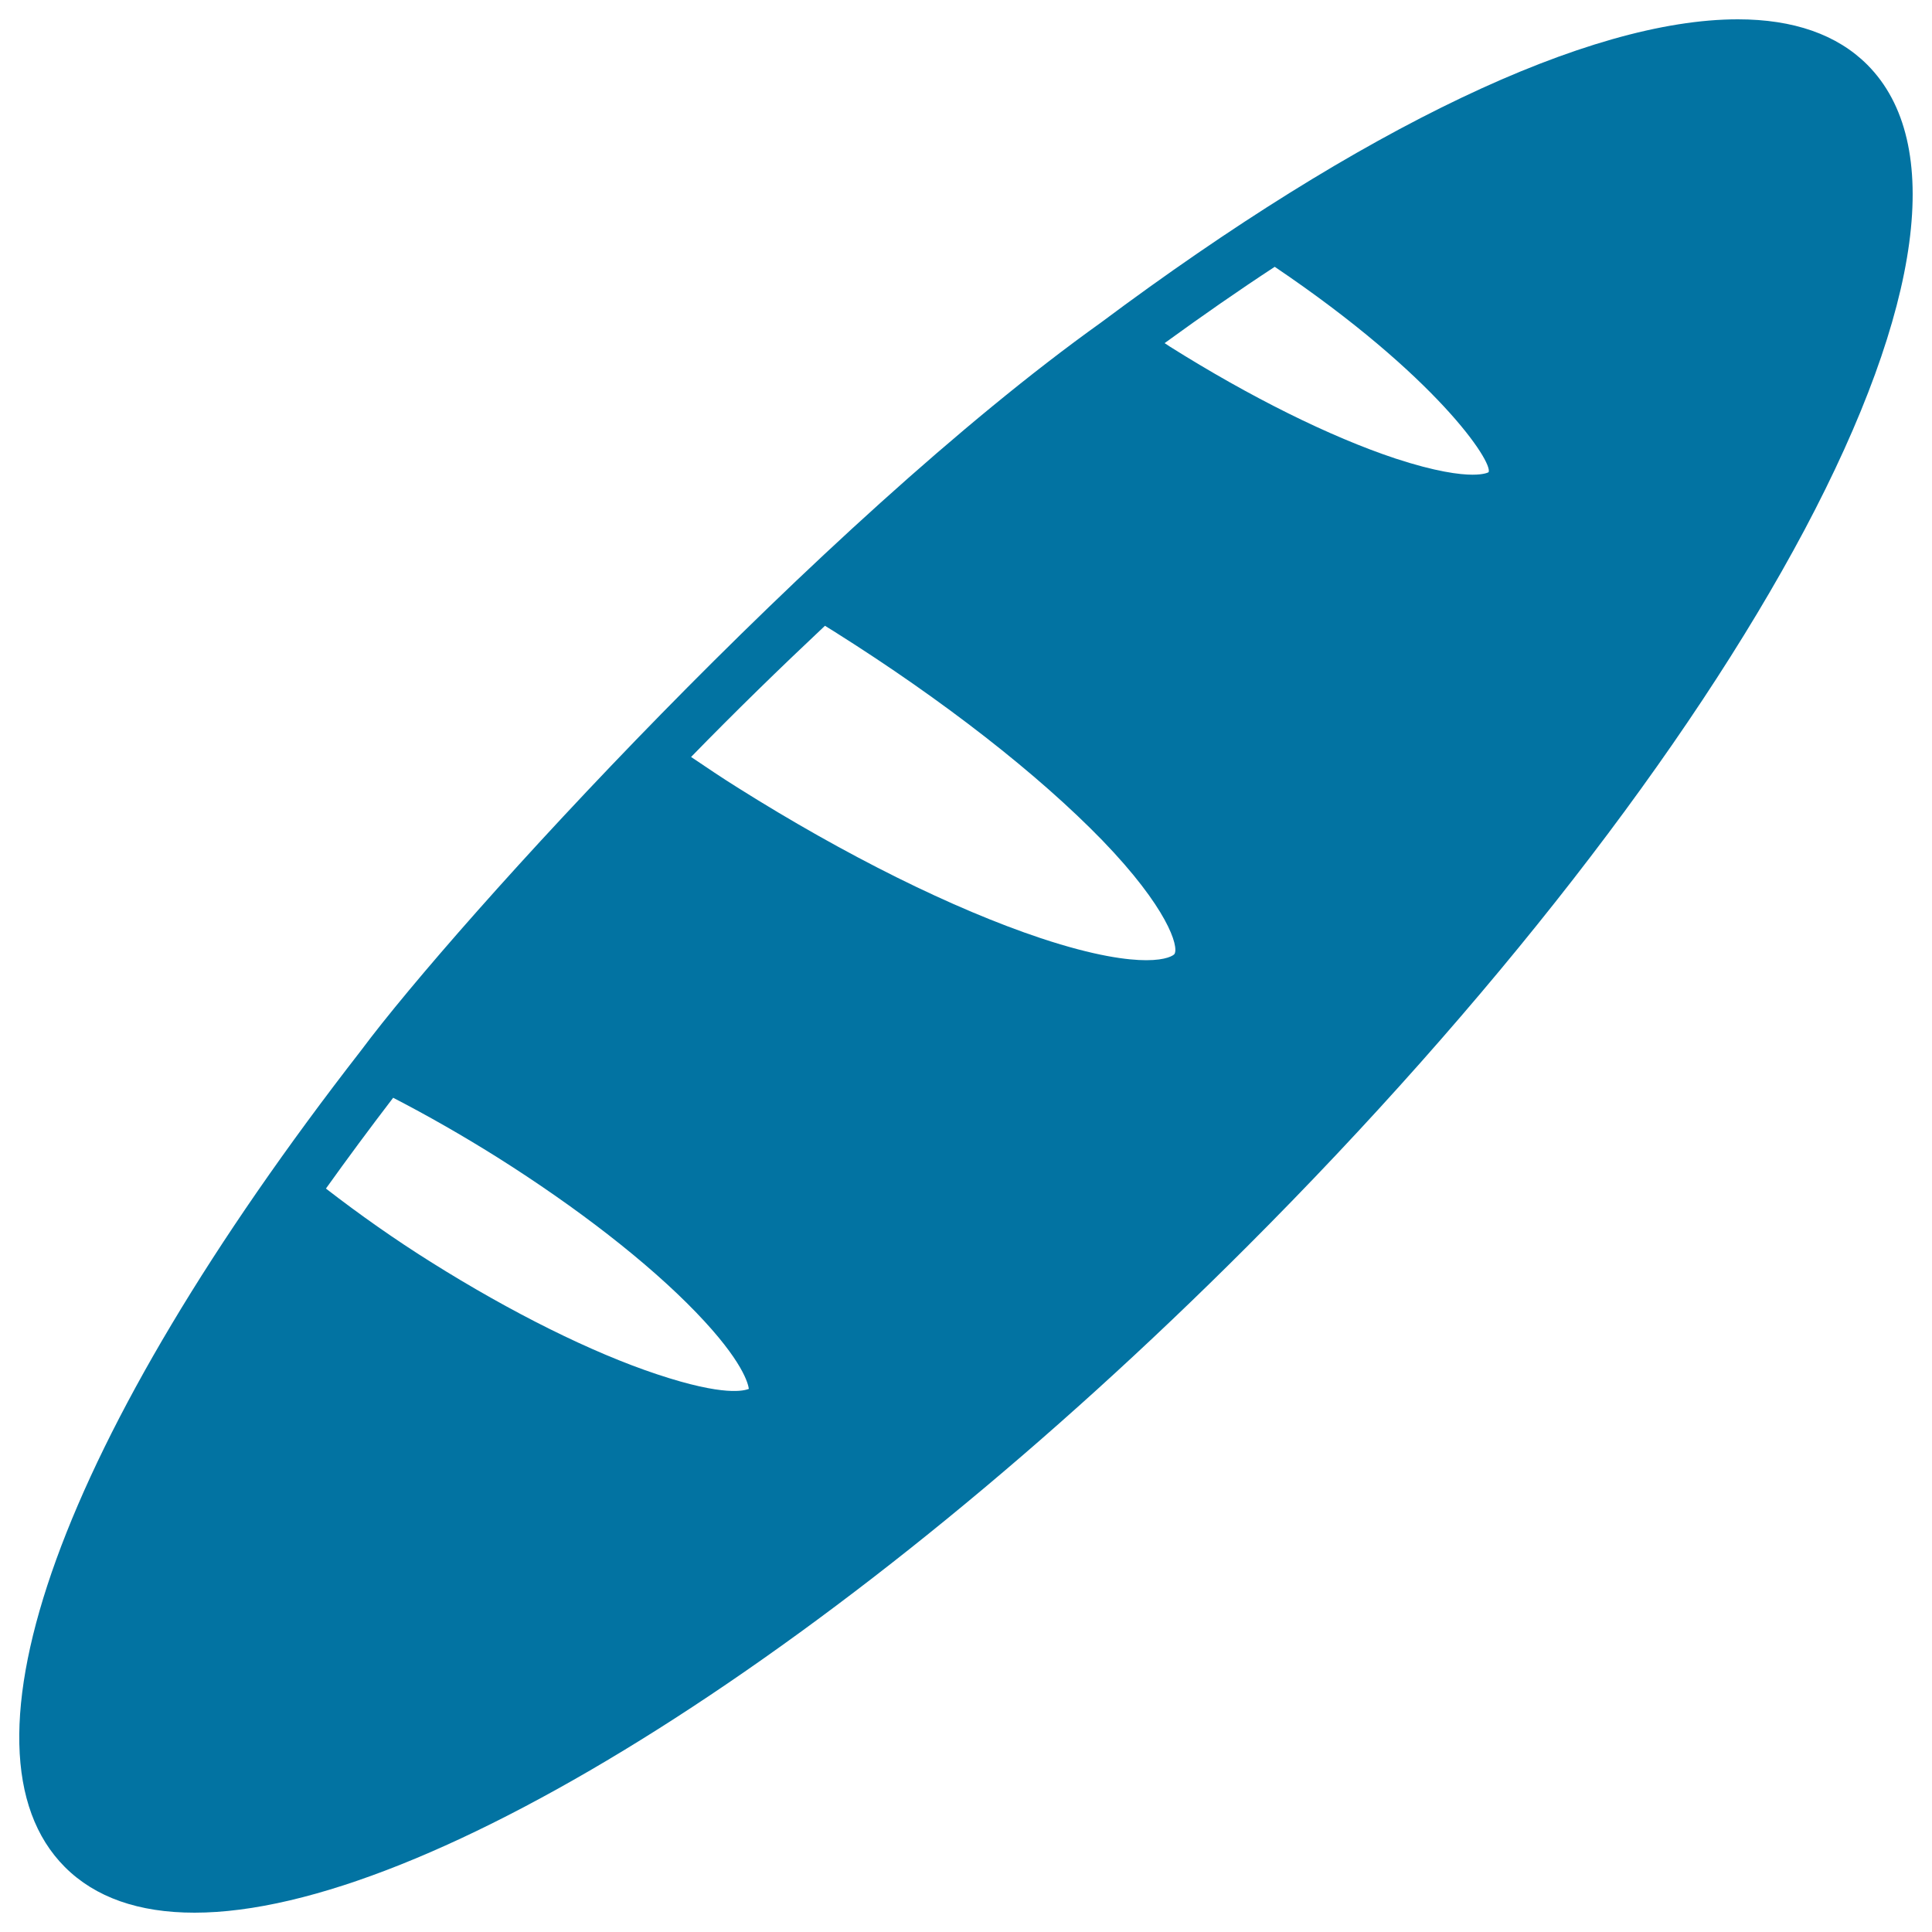 <svg xmlns="http://www.w3.org/2000/svg" viewBox="0 0 1000 1000" style="fill:#0273a2">
<title>Loaf Of Bread SVG icon</title>
<g><g><path d="M966.5,33.5c-15.6-15.6-38.2-23.5-67-23.5c-77.1,0-194.2,55.8-329.7,157C424.6,270.8,236.3,477.3,186.9,543.7C31.5,743.5-27.3,905.5,33.6,966.4c15.7,15.7,38.2,23.6,67.1,23.6h0c119.6,0,338.6-138.5,544.7-344.7c125.9-125.9,228.3-257.7,288.6-371C995.1,159.2,1006.6,73.7,966.5,33.5z M340,711.3c-33.7-11.2-75.3-31.9-117-58.1c-18.5-11.6-36.7-24.4-54.3-38c11-15.4,22.7-31.2,34.8-47c18,9.3,36,19.6,53.7,30.7c41.6,26.2,78.3,54.7,103,80.3c24.7,25.6,27.1,37.4,27.4,39.7C385.3,719.7,375.4,723.1,340,711.3z M607.9,493.8c-0.5,0.7-4.1,3.2-14.6,3.2c-9.3,0-26.3-2-54.6-11.4c-45.3-15.1-101.1-42.8-157-78c-8-5-16-10.4-24-15.8c22.7-23.3,46.1-46.1,69.3-67.9c1.8,1.1,3.5,2.2,5.3,3.3c55.9,35.2,105,73.5,138.3,107.8C604.2,469.8,610.3,489.9,607.9,493.8z M770.5,244.4c0,0-2,1.3-8.3,1.3c-6.6,0-19-1.5-40-8.4c-33.7-11.2-75.2-31.8-117-58.1c-0.8-0.5-1.6-1.1-2.4-1.6c19.4-14.1,38.5-27.4,57-39.5C743.8,194.8,772.8,239.2,770.5,244.4z"/></g></g>
</svg>